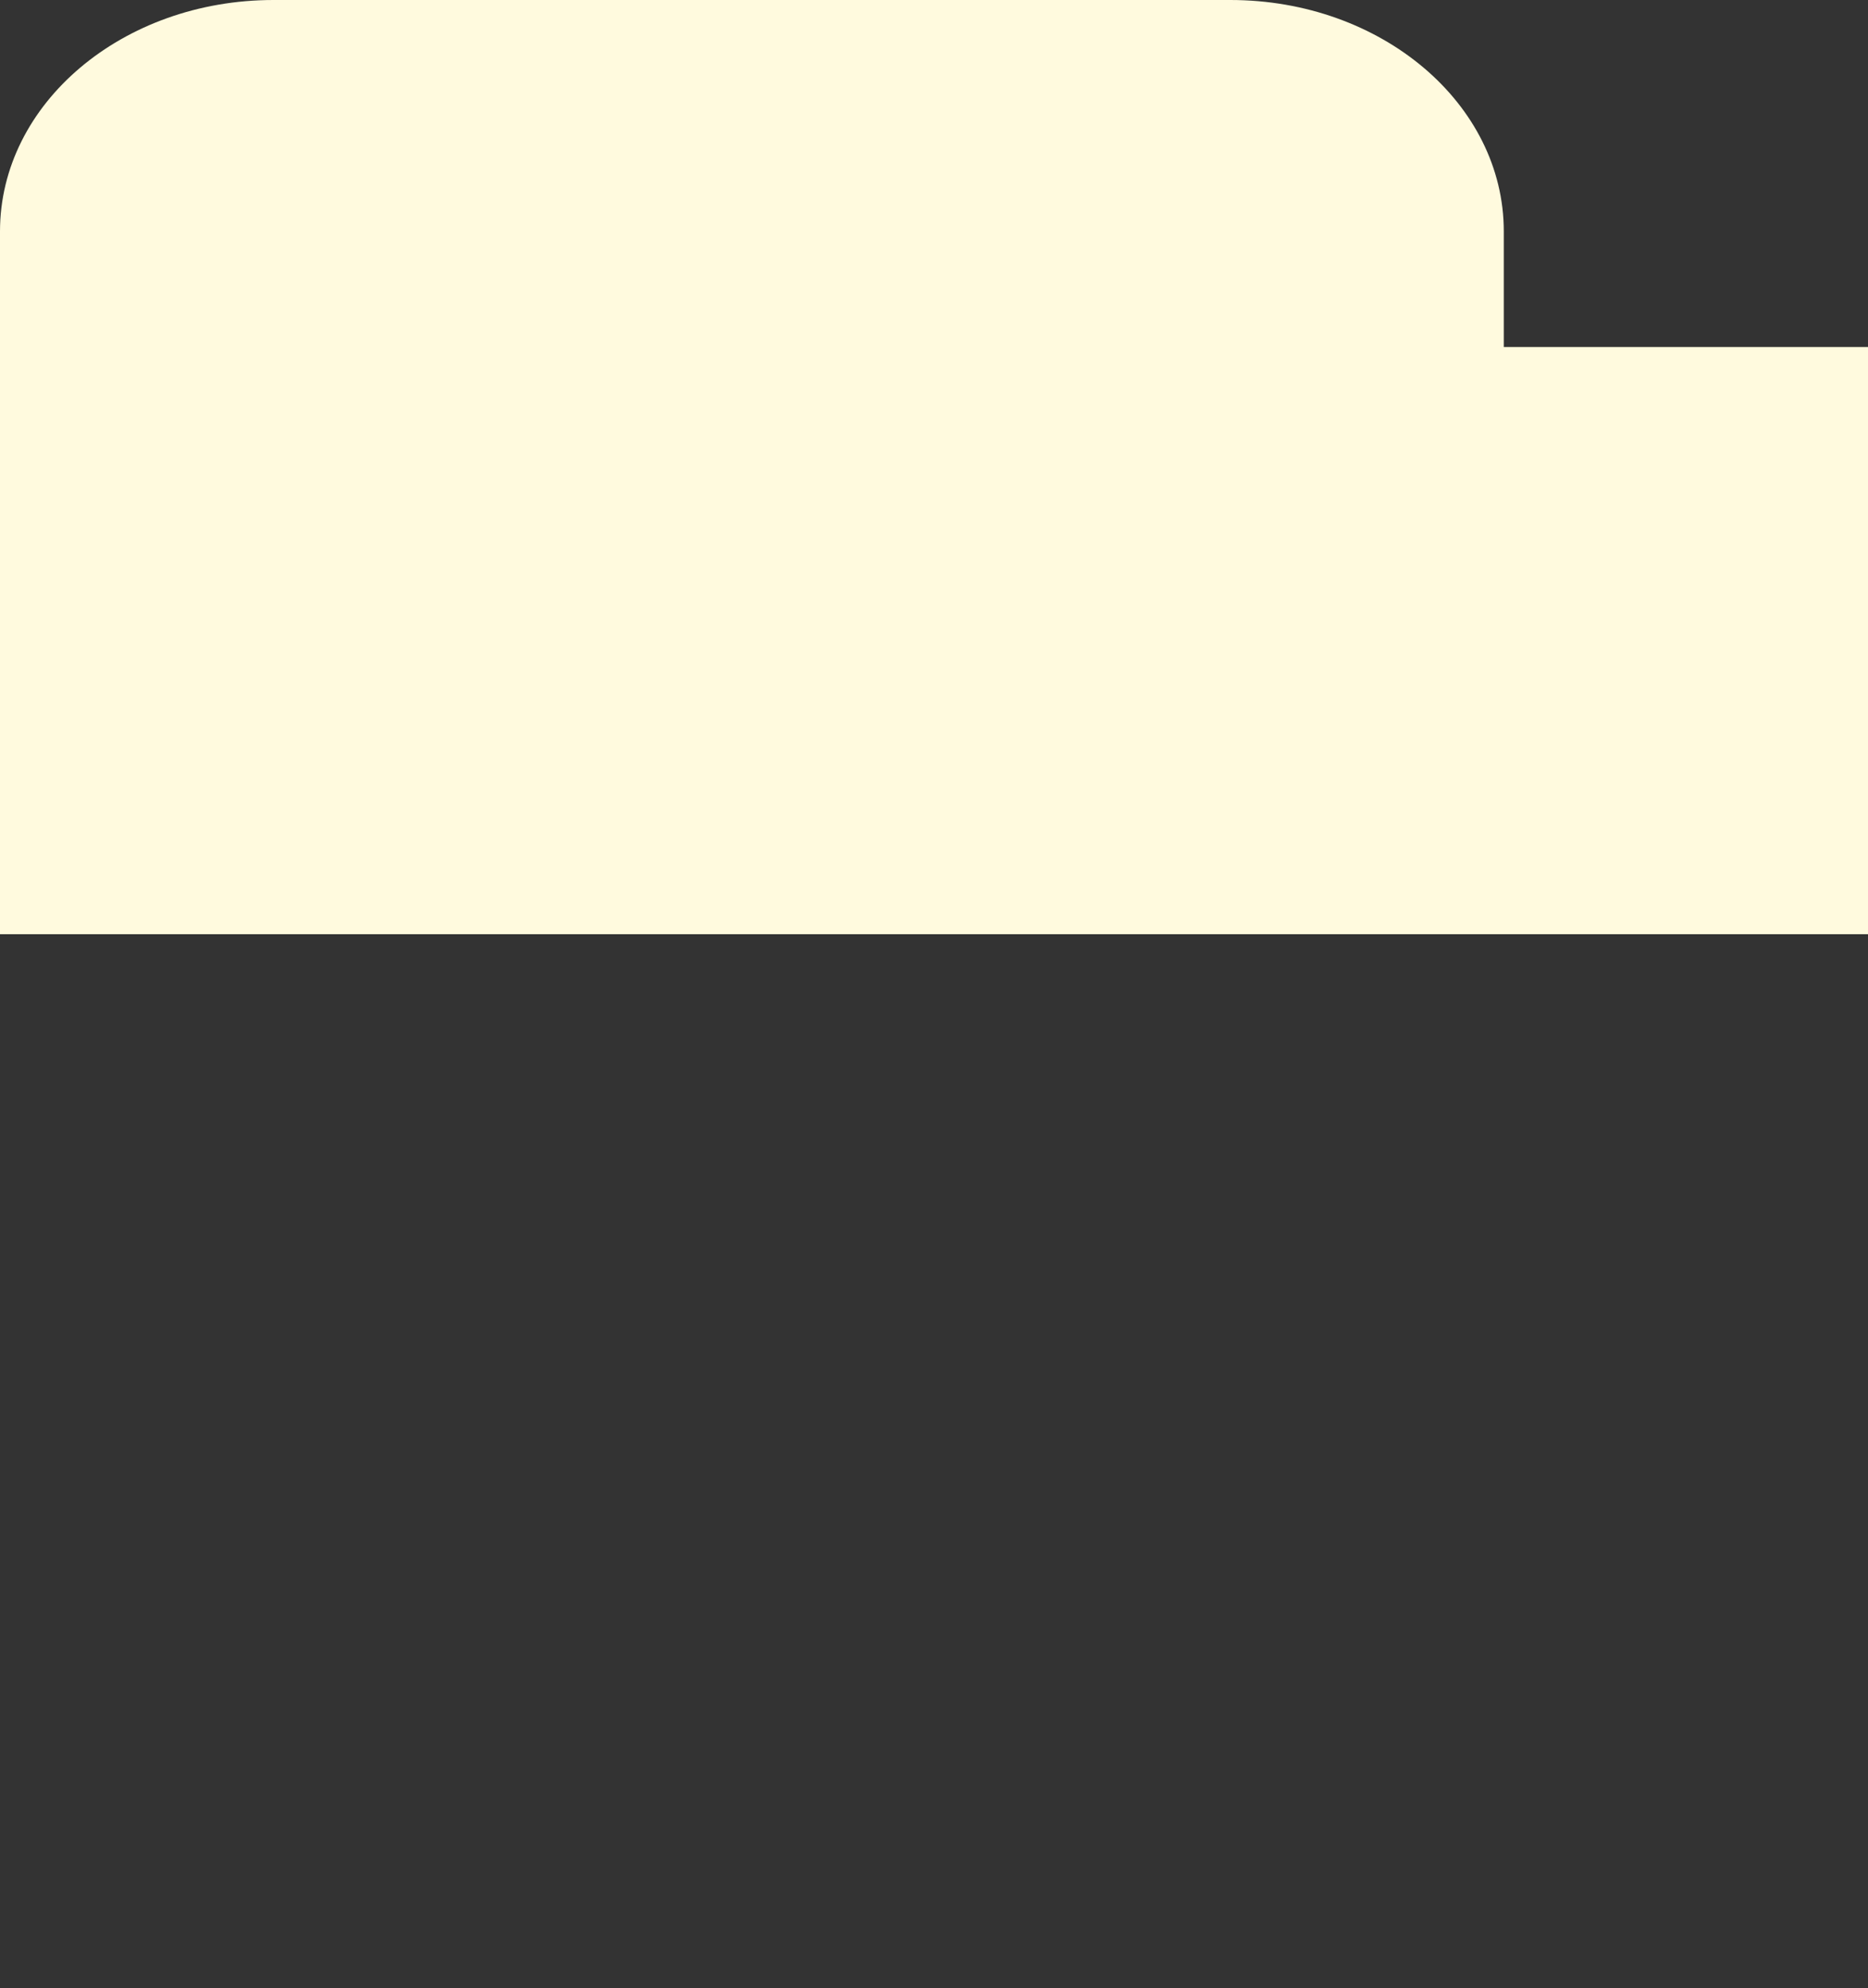 <?xml version="1.0" encoding="UTF-8"?> <svg xmlns="http://www.w3.org/2000/svg" width="78" height="83" viewBox="0 0 78 83" fill="none"><rect x="0" y="0" width="78" height="83" fill="#333333" stroke="none"/><path fill-rule="evenodd" clip-rule="evenodd" d="M0 9.659C0 4.324 5.111 0 11.417 0H51.375C57.68 0 62.792 4.324 62.792 9.659V14.488H78V39H0V14.488V9.659Z" fill="#FFFADE"></path></svg> 